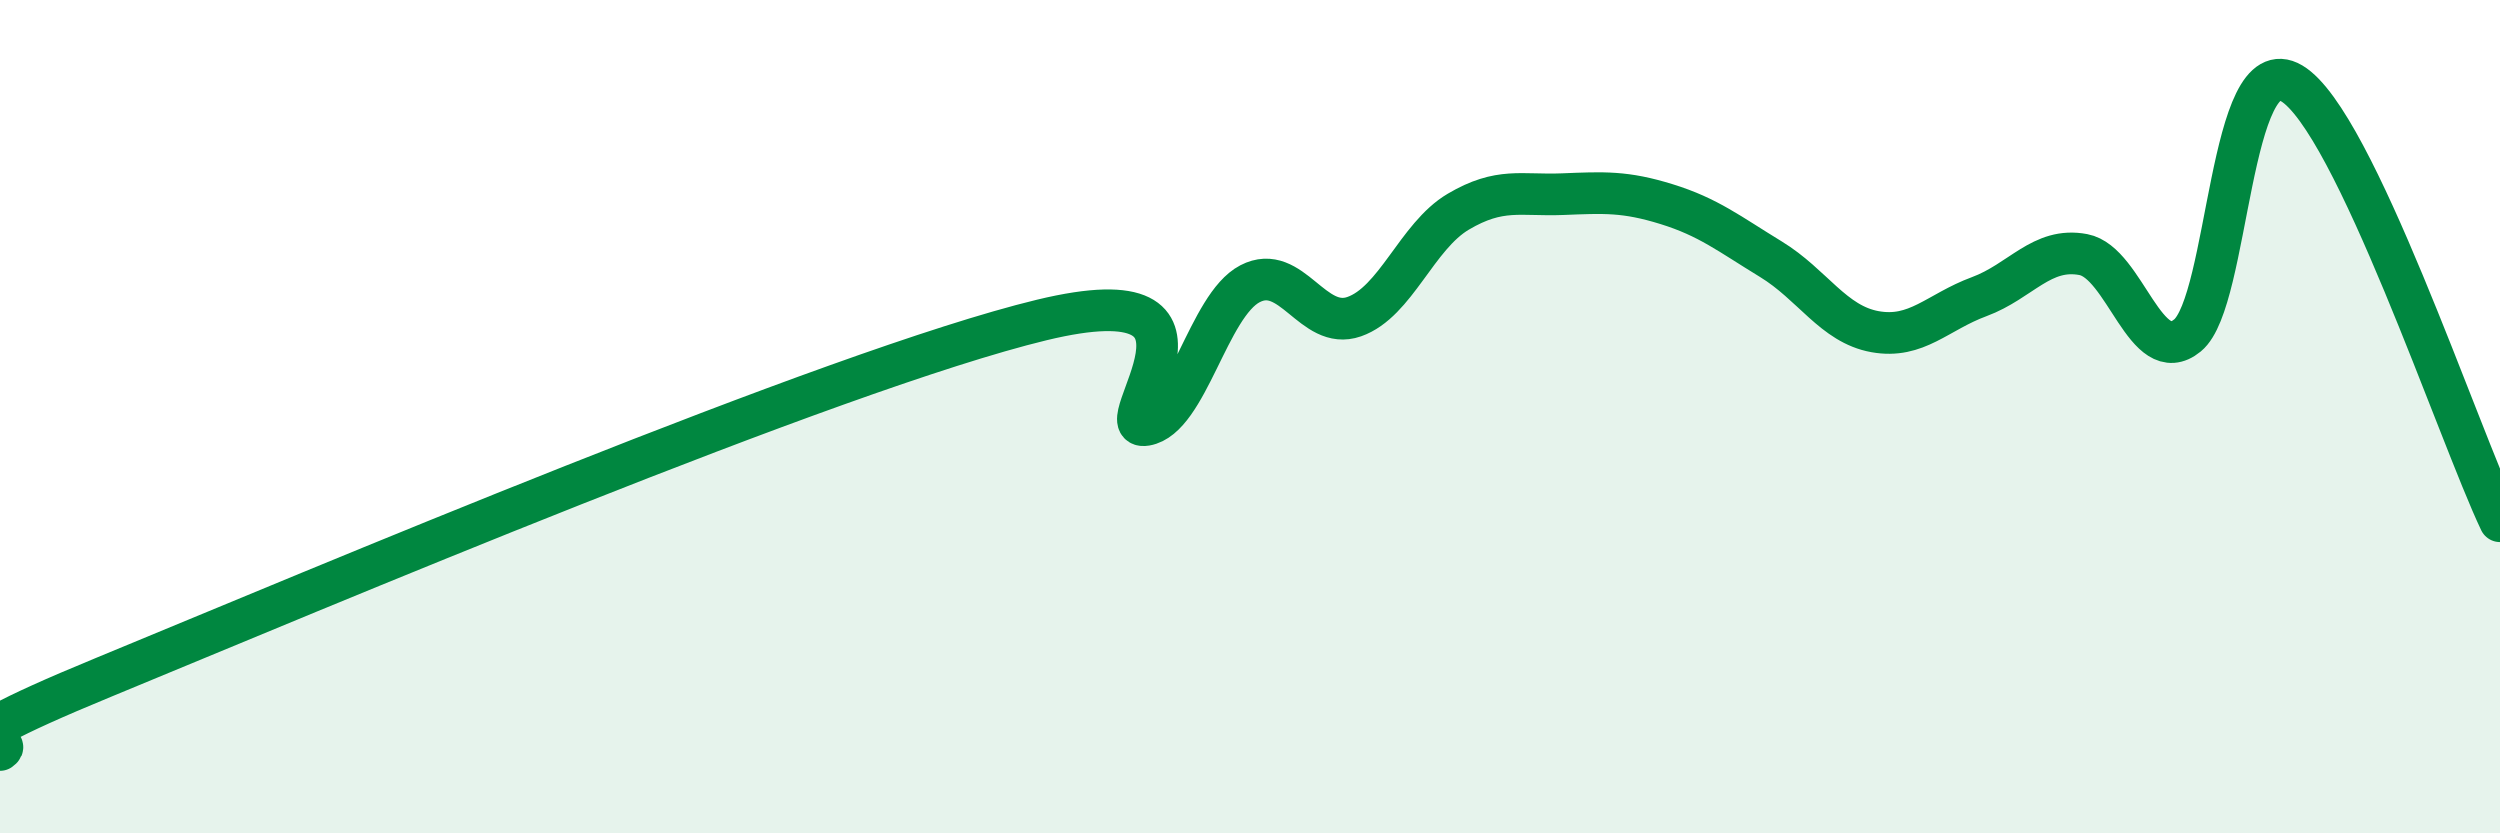 
    <svg width="60" height="20" viewBox="0 0 60 20" xmlns="http://www.w3.org/2000/svg">
      <path
        d="M 0,18 C 0.5,17.65 -2.5,18.31 2.5,16.25 C 7.5,14.19 20,8.89 25,7.68 C 30,6.47 26.5,10.37 27.5,10.2 C 28.5,10.03 29,7.33 30,6.81 C 31,6.29 31.5,7.95 32.5,7.6 C 33.5,7.25 34,5.67 35,5.08 C 36,4.49 36.5,4.7 37.5,4.66 C 38.5,4.62 39,4.59 40,4.9 C 41,5.21 41.5,5.61 42.5,6.22 C 43.5,6.83 44,7.78 45,7.96 C 46,8.14 46.5,7.49 47.5,7.12 C 48.5,6.75 49,5.92 50,6.11 C 51,6.3 51.5,8.87 52.5,8.05 C 53.5,7.23 53.5,1.11 55,2 C 56.5,2.89 59,10.41 60,12.51L60 20L0 20Z"
        fill="#008740"
        opacity="0.1"
        stroke-linecap="round"
        stroke-linejoin="round"
      />
      <path
        d="M 0,18 C 0.5,17.65 -2.5,18.31 2.5,16.25 C 7.5,14.19 20,8.89 25,7.68 C 30,6.47 26.5,10.37 27.5,10.2 C 28.5,10.03 29,7.33 30,6.81 C 31,6.29 31.5,7.95 32.5,7.6 C 33.5,7.25 34,5.67 35,5.08 C 36,4.49 36.5,4.7 37.5,4.66 C 38.5,4.62 39,4.59 40,4.9 C 41,5.21 41.5,5.61 42.5,6.22 C 43.5,6.83 44,7.78 45,7.96 C 46,8.14 46.5,7.49 47.5,7.12 C 48.5,6.75 49,5.92 50,6.11 C 51,6.3 51.5,8.87 52.5,8.05 C 53.5,7.23 53.5,1.11 55,2 C 56.5,2.89 59,10.41 60,12.51"
        stroke="#008740"
        stroke-width="1"
        fill="none"
        stroke-linecap="round"
        stroke-linejoin="round"
      />
    </svg>
  